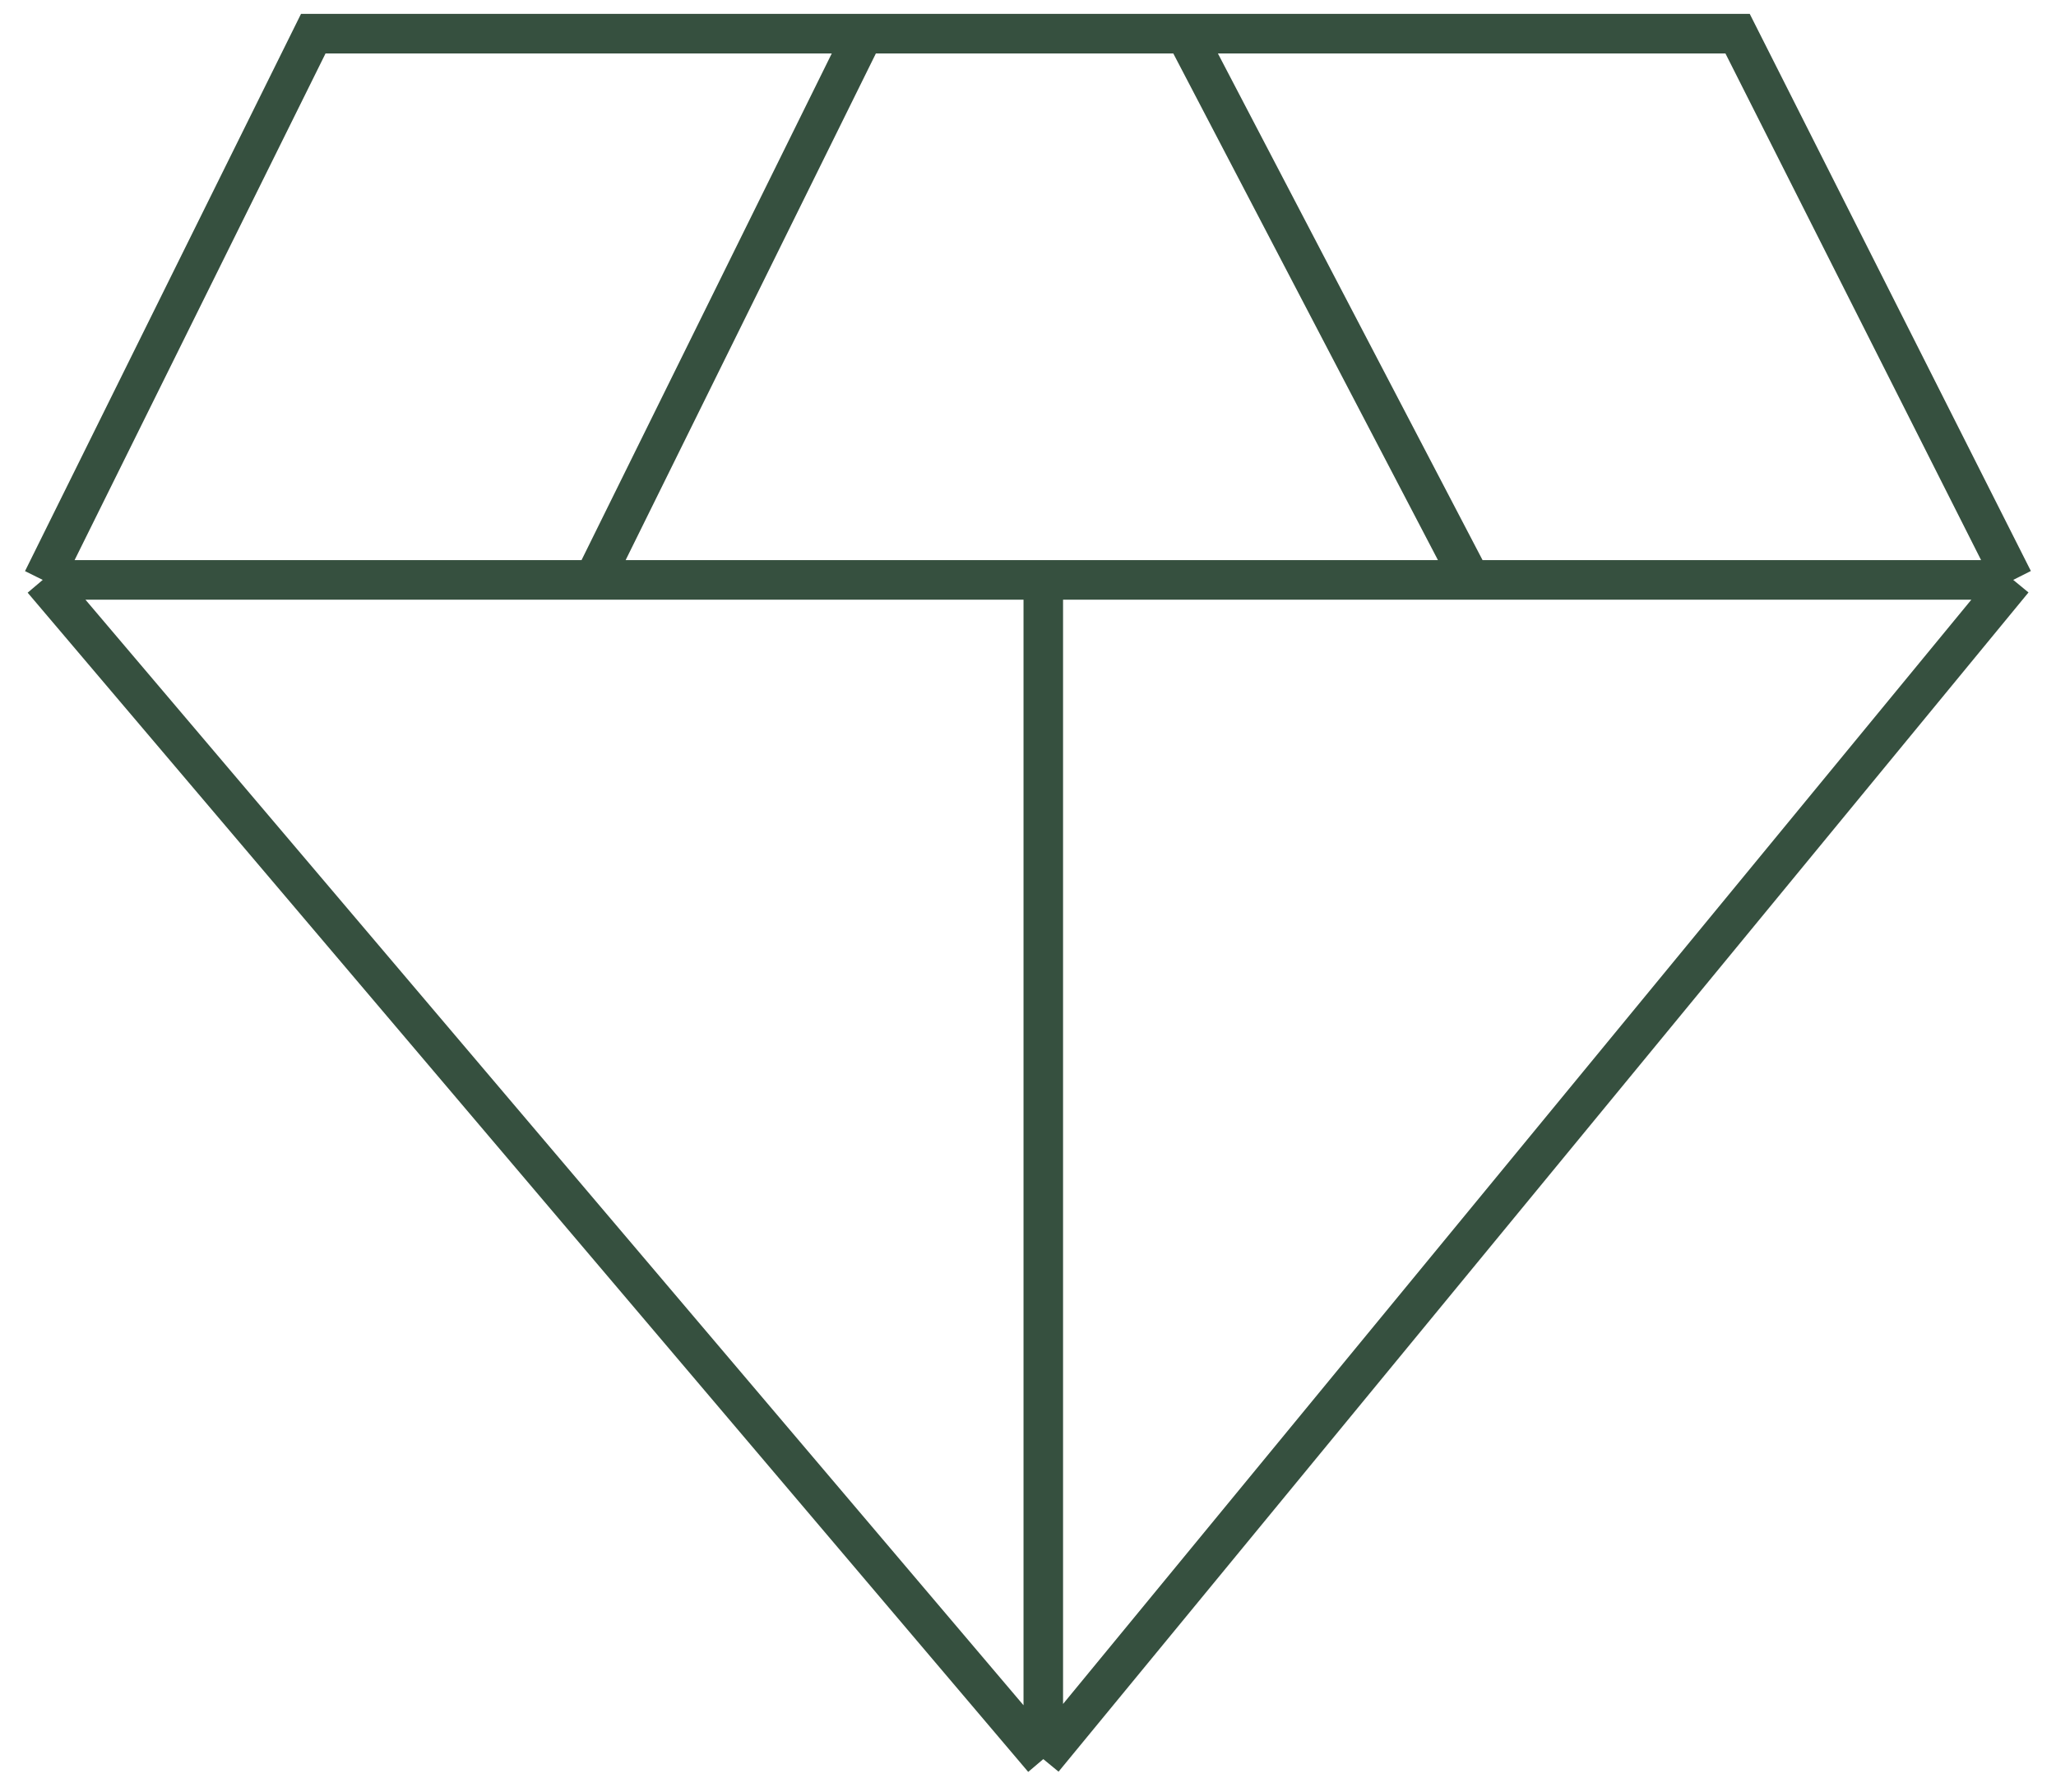 <svg width="78" height="68" viewBox="0 0 78 68" fill="none" xmlns="http://www.w3.org/2000/svg">
<path d="M76.377 22L65.92 1.277H44.966M76.377 22L39.58 66.737M76.377 22H55.791M39.58 66.737L1.621 22M39.58 66.737V22M1.621 22L11.885 1.277H32.763M1.621 22H22.528M39.58 22H22.528M39.58 22H55.791M32.763 1.277L22.528 22M32.763 1.277H44.966M44.966 1.277L55.791 22" stroke="#36503F" stroke-width="1.5"/>
</svg>
